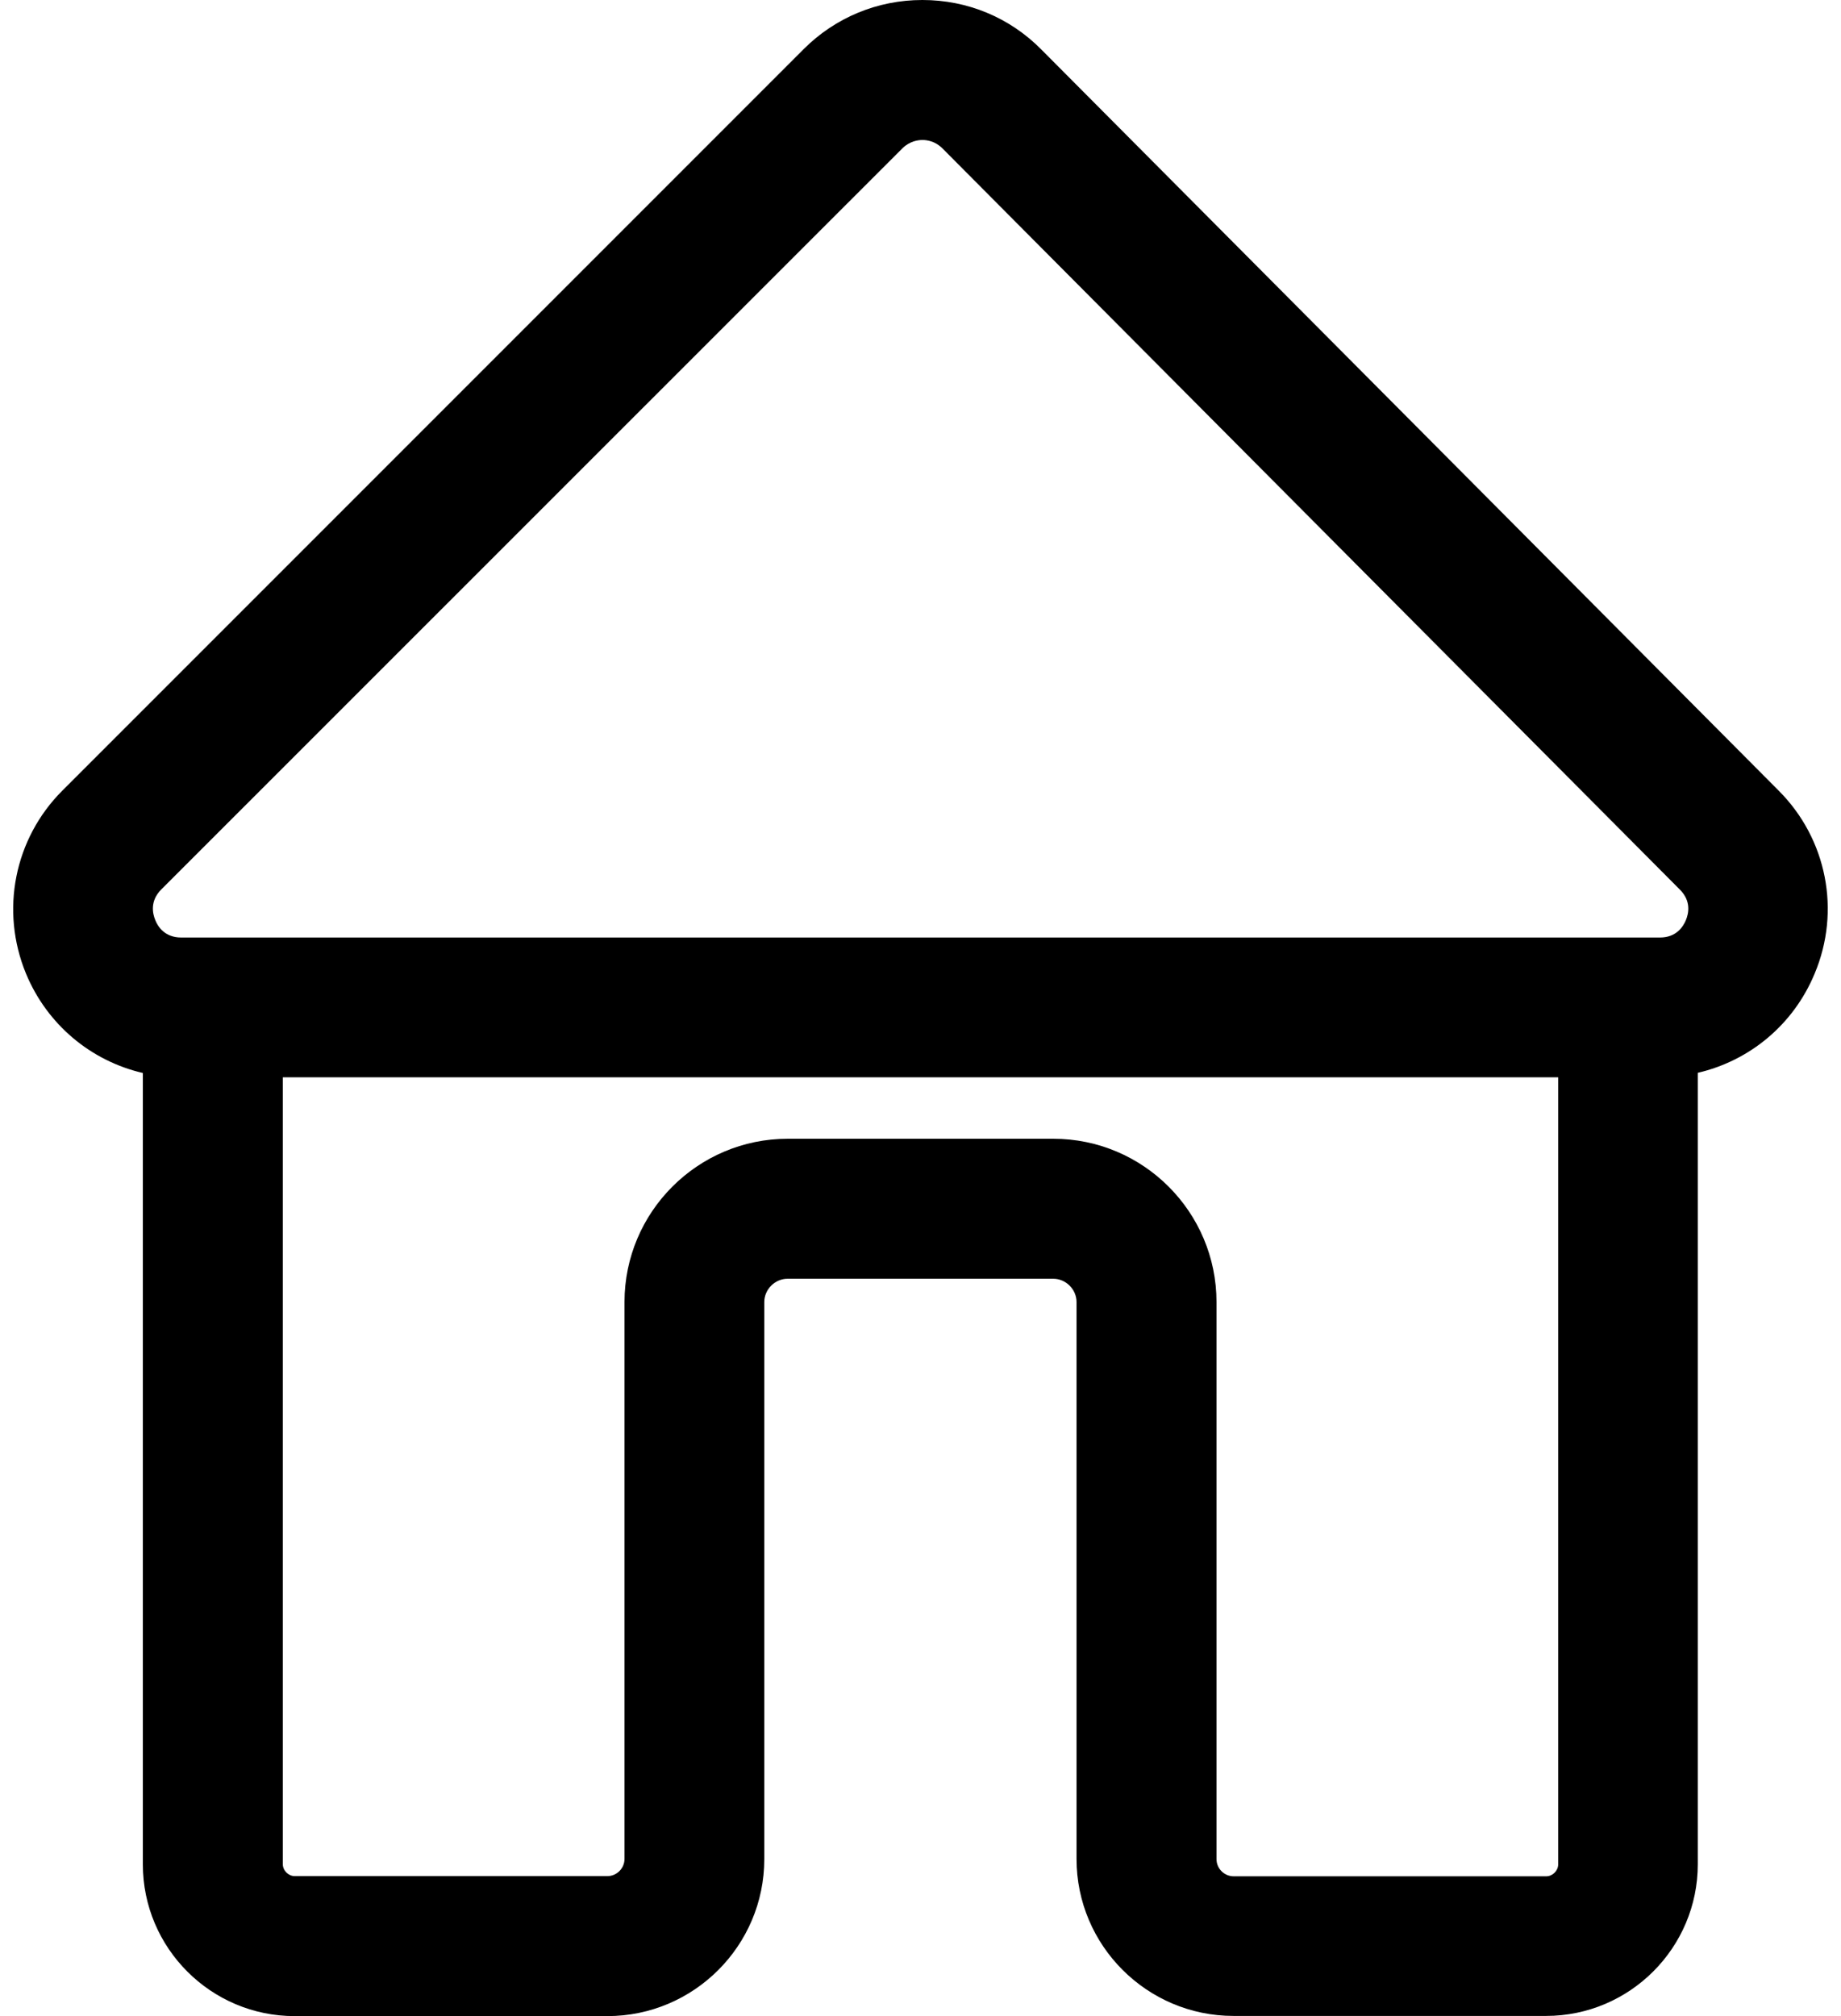 <?xml version="1.0" encoding="UTF-8"?><svg xmlns="http://www.w3.org/2000/svg" xmlns:xlink="http://www.w3.org/1999/xlink" height="1116.1" preserveAspectRatio="xMidYMid meet" version="1.0" viewBox="-7.3 20.0 1019.4 1116.1" width="1019.4" zoomAndPan="magnify"><g id="change1_1"><path d="M977.7,457.8L569.3,47.4C551.8,29.7,528.4,20,503.5,20c0,0-0.1,0-0.1,0c-24.8,0-48.2,9.7-65.7,27.2L27.2,457.7 C0.6,484.3-7.3,524.1,7.1,559c11.7,28.2,35.9,48.3,64.7,55v438.1c0,46.3,37.7,84,84,84H329c47.9,0,86.9-39,86.9-86.9V740.8 c0-7,5.9-12.9,12.9-12.9h147.1c7,0,12.9,5.9,12.9,12.9v308.3c0,47.9,39,86.9,86.9,86.9h173.1c46.3,0,84-37.7,84-84V613.9 c28.8-6.7,53-26.7,64.7-54.9C1012.1,524.3,1004.3,484.5,977.7,457.8z M82,512.4L492.5,102l0,0c4-3.9,8.6-4.5,11-4.5c0,0,0,0,0,0 c2.4,0,7,0.6,11,4.6l408.4,410.4c6.4,6.4,4.8,13.3,3.3,16.9c-1.5,3.6-5.3,9.6-14.3,9.6H93c-9,0-12.9-6-14.3-9.6 C77.2,525.8,75.6,518.8,82,512.4z M855.5,1052.1c0,3.5-3.1,6.6-6.6,6.6H675.8c-5.2,0-9.5-4.3-9.5-9.5V740.8 c0-49.8-40.5-90.4-90.4-90.4H428.9c-49.8,0-90.4,40.5-90.4,90.4v308.3c0,5.2-4.3,9.5-9.5,9.5H155.9c-3.5,0-6.6-3.1-6.6-6.6V616.4 h706.2V1052.1z"/></g></svg>